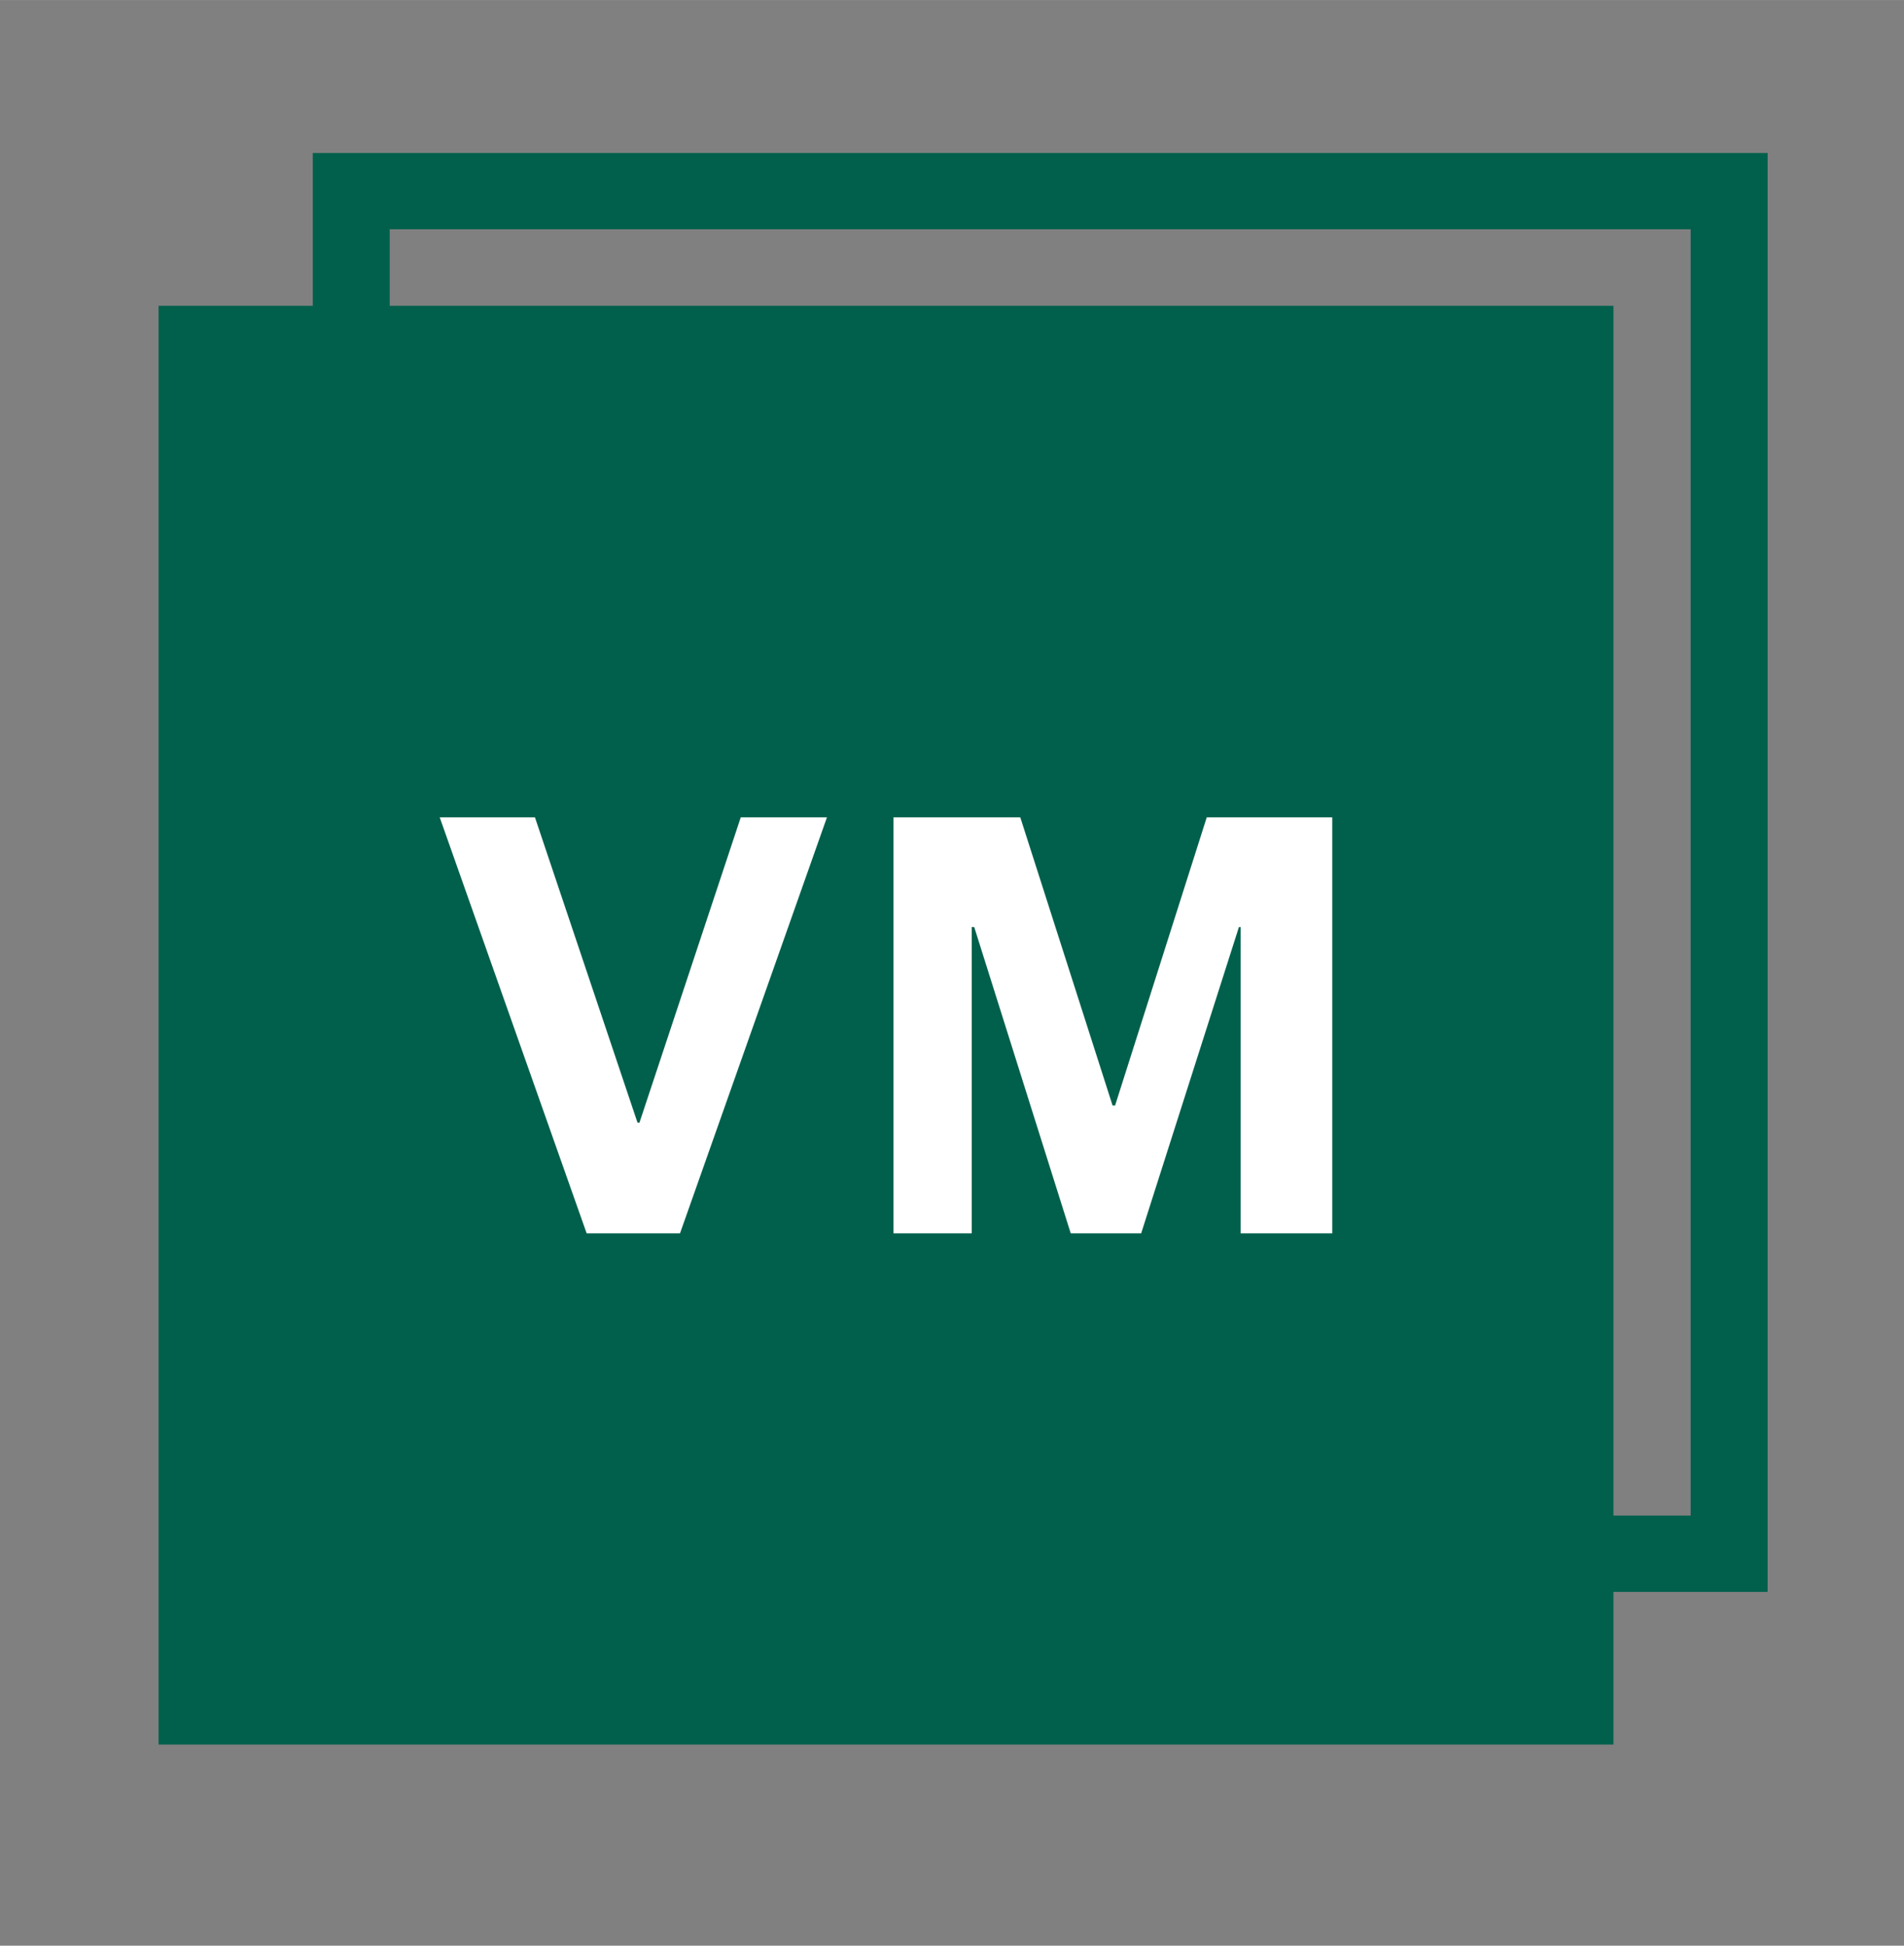 <?xml version="1.0" encoding="UTF-8"?>
<!-- Generated by Microsoft Visio, SVG Export veeam-replica.svg Page-1 -->
<svg class="st3" width="1.693in" height="1.73in" color-interpolation-filters="sRGB" version="1.1" viewBox="0 0 121.9 124.56" xml:space="preserve" xmlns="http://www.w3.org/2000/svg">
	<rect x="0" y="0" width="121.9" height="124.56" fill="#808080" stroke="none"/>
	<style type="text/css">
	<![CDATA[
		.st1 {fill:#01604b;stroke:none;stroke-linecap:butt;stroke-width:1}
		.st2 {fill:#ffffff;stroke:none;stroke-linecap:butt;stroke-width:1}
		.st3 {fill:none;fill-rule:evenodd;font-size:12px;overflow:visible;stroke-linecap:square;stroke-miterlimit:3}
	]]>
	</style>

	<g transform="matrix(1.346 0 0 1.331 -478.23 -197.71)">
		<title>Page-1</title>
		<g transform="translate(362.84 -362.82)">
			<title>VM with a snapshot</title>
			<g>
				<title>Sheet.34</title>
				<g>
					<title>Sheet.35</title>
					<rect class="st1" y="526.07" width="69.201" height="69.201"/>
				</g>
				<g transform="translate(13.372 -24.597)">
					<title>Sheet.36</title>
					<g>
						<title>Sheet.37</title>
						<path class="st2" d="m0 575.27h4.53l4.88 14.69h0.09l4.82-14.69h4.1l-6.99 20.01h-4.44z"/>
					</g>
					<g transform="translate(21.585)">
						<title>Sheet.38</title>
						<path class="st2" d="m0 575.27h6.03l4.39 13.86h0.12l4.36-13.86h5.97v20.01h-4.36v-14.73h-0.08l-4.65 14.73h-3.35l-4.59-14.73h-0.12v14.73h-3.72z"/>
					</g>
				</g>
				<g transform="translate(7.334 -7.351)">
					<title>Sheet.39</title>
					<path class="st1" d="m65.54 529.74v61.87h-61.88v-61.87zm3.66-3.67h-69.2v69.21h69.2z"/>
				</g>
			</g>
		</g>
	</g>
</svg>
